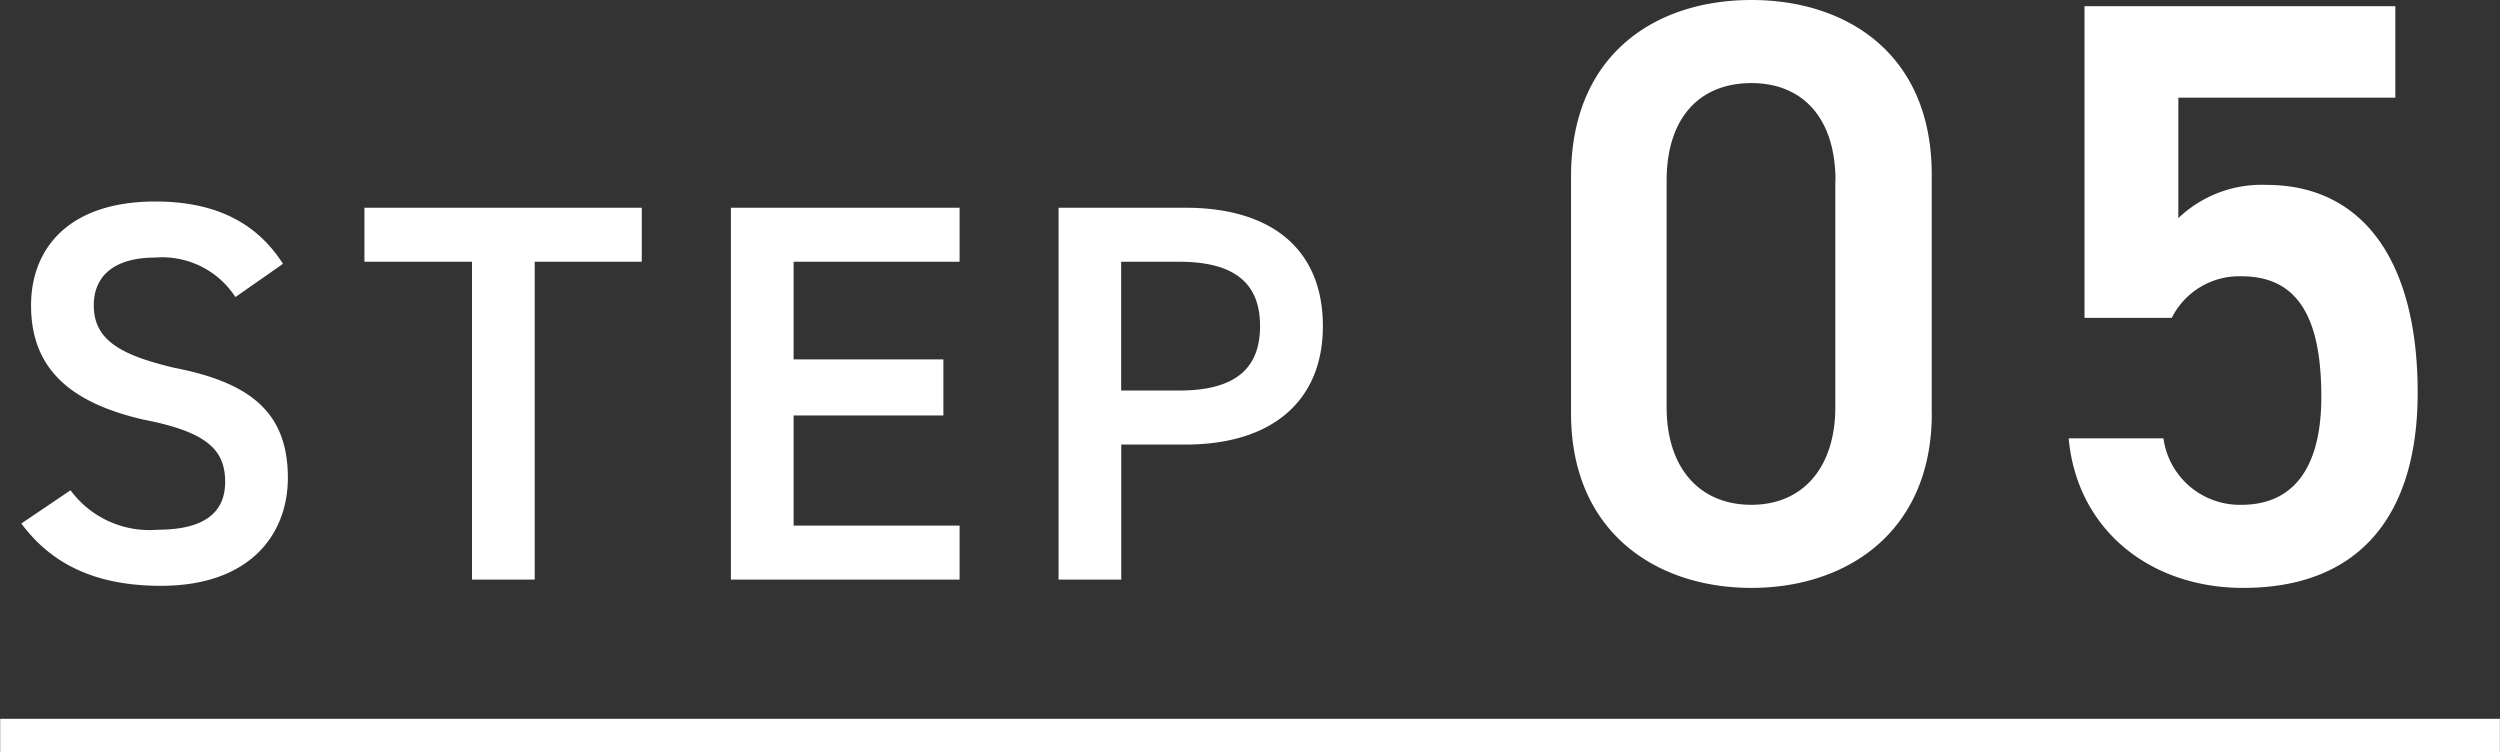 <svg xmlns="http://www.w3.org/2000/svg" width="240.688" height="72.4" viewBox="0 0 120.344 36.2">
  <rect x="0" y="0" width="120.344" height="36.2" fill="#333333" stroke="none"/>
  <defs>
    <style>
      .cls-1 {
        fill: #fff;
        fill-rule: evenodd;
      }
    </style>
  </defs>
  <path id="STEP_05" data-name="STEP 05" class="cls-1" d="M204.466,11425.8c-1.275-2-3.279-3-6.141-3-4.216,0-5.986,2.3-5.986,5,0,3.1,1.952,4.7,5.413,5.5,3.123,0.6,3.93,1.5,3.93,3,0,1.3-.781,2.3-3.253,2.3a4.716,4.716,0,0,1-4.19-1.9l-2.368,1.6c1.483,2,3.643,3,6.714,3,4.32,0,6.116-2.5,6.116-5.2,0-3.2-1.874-4.6-5.492-5.3-2.5-.6-3.851-1.3-3.851-3,0-1.5,1.093-2.3,2.941-2.3a4.2,4.2,0,0,1,3.877,1.9Zm3.921-2.7v2.6h5.178v15.3h3.019v-15.3h5.153v-2.6h-13.35Zm17.641,0v17.9h11.008v-2.6h-7.989v-5.3h7.209v-2.7h-7.209v-4.7h7.989v-2.6H226.028Zm21.886,11.4c4.164,0,6.61-2.1,6.61-5.7,0-3.7-2.472-5.7-6.61-5.7H241.8v17.9h3.018v-6.5h3.1Zm-3.1-2.6v-6.2H247.6c2.758,0,3.9,1.1,3.9,3.1s-1.145,3.1-3.9,3.1h-2.785Zm39.019,1.1v-11.5c0-5.8-4.081-8.4-8.681-8.4s-8.682,2.6-8.682,8.5v11.4c0,5.7,4.081,8.4,8.682,8.4S283.836,11438.7,283.836,11433Zm-4.641-11.2v10.9c0,2.9-1.56,4.7-4.04,4.7-2.521,0-4.081-1.8-4.081-4.7v-10.9c0-3,1.56-4.7,4.081-4.7C277.635,11417.1,279.2,11418.8,279.2,11421.8Zm19.554,4.6c2.721,0,3.841,2,3.841,5.8,0,3.6-1.481,5.2-3.841,5.2a3.709,3.709,0,0,1-3.76-3.2h-4.561c0.4,4.4,3.92,7.2,8.4,7.2,5.521,0,8.4-3.4,8.4-9.4,0-6.4-2.68-10-7.281-10a5.807,5.807,0,0,0-4.24,1.6v-5.8H306.15v-4.4H291.188v15h4.2A3.629,3.629,0,0,1,298.749,11426.4Zm-107.893,22.9v-1.6h73.377v1.6H190.856Zm73.377,0v-1.6h24.075v1.6H264.233Zm24.075,0v-1.6h22.878v1.6H288.308Z" transform="translate(-190.844 -11413.1)"/>
</svg>
